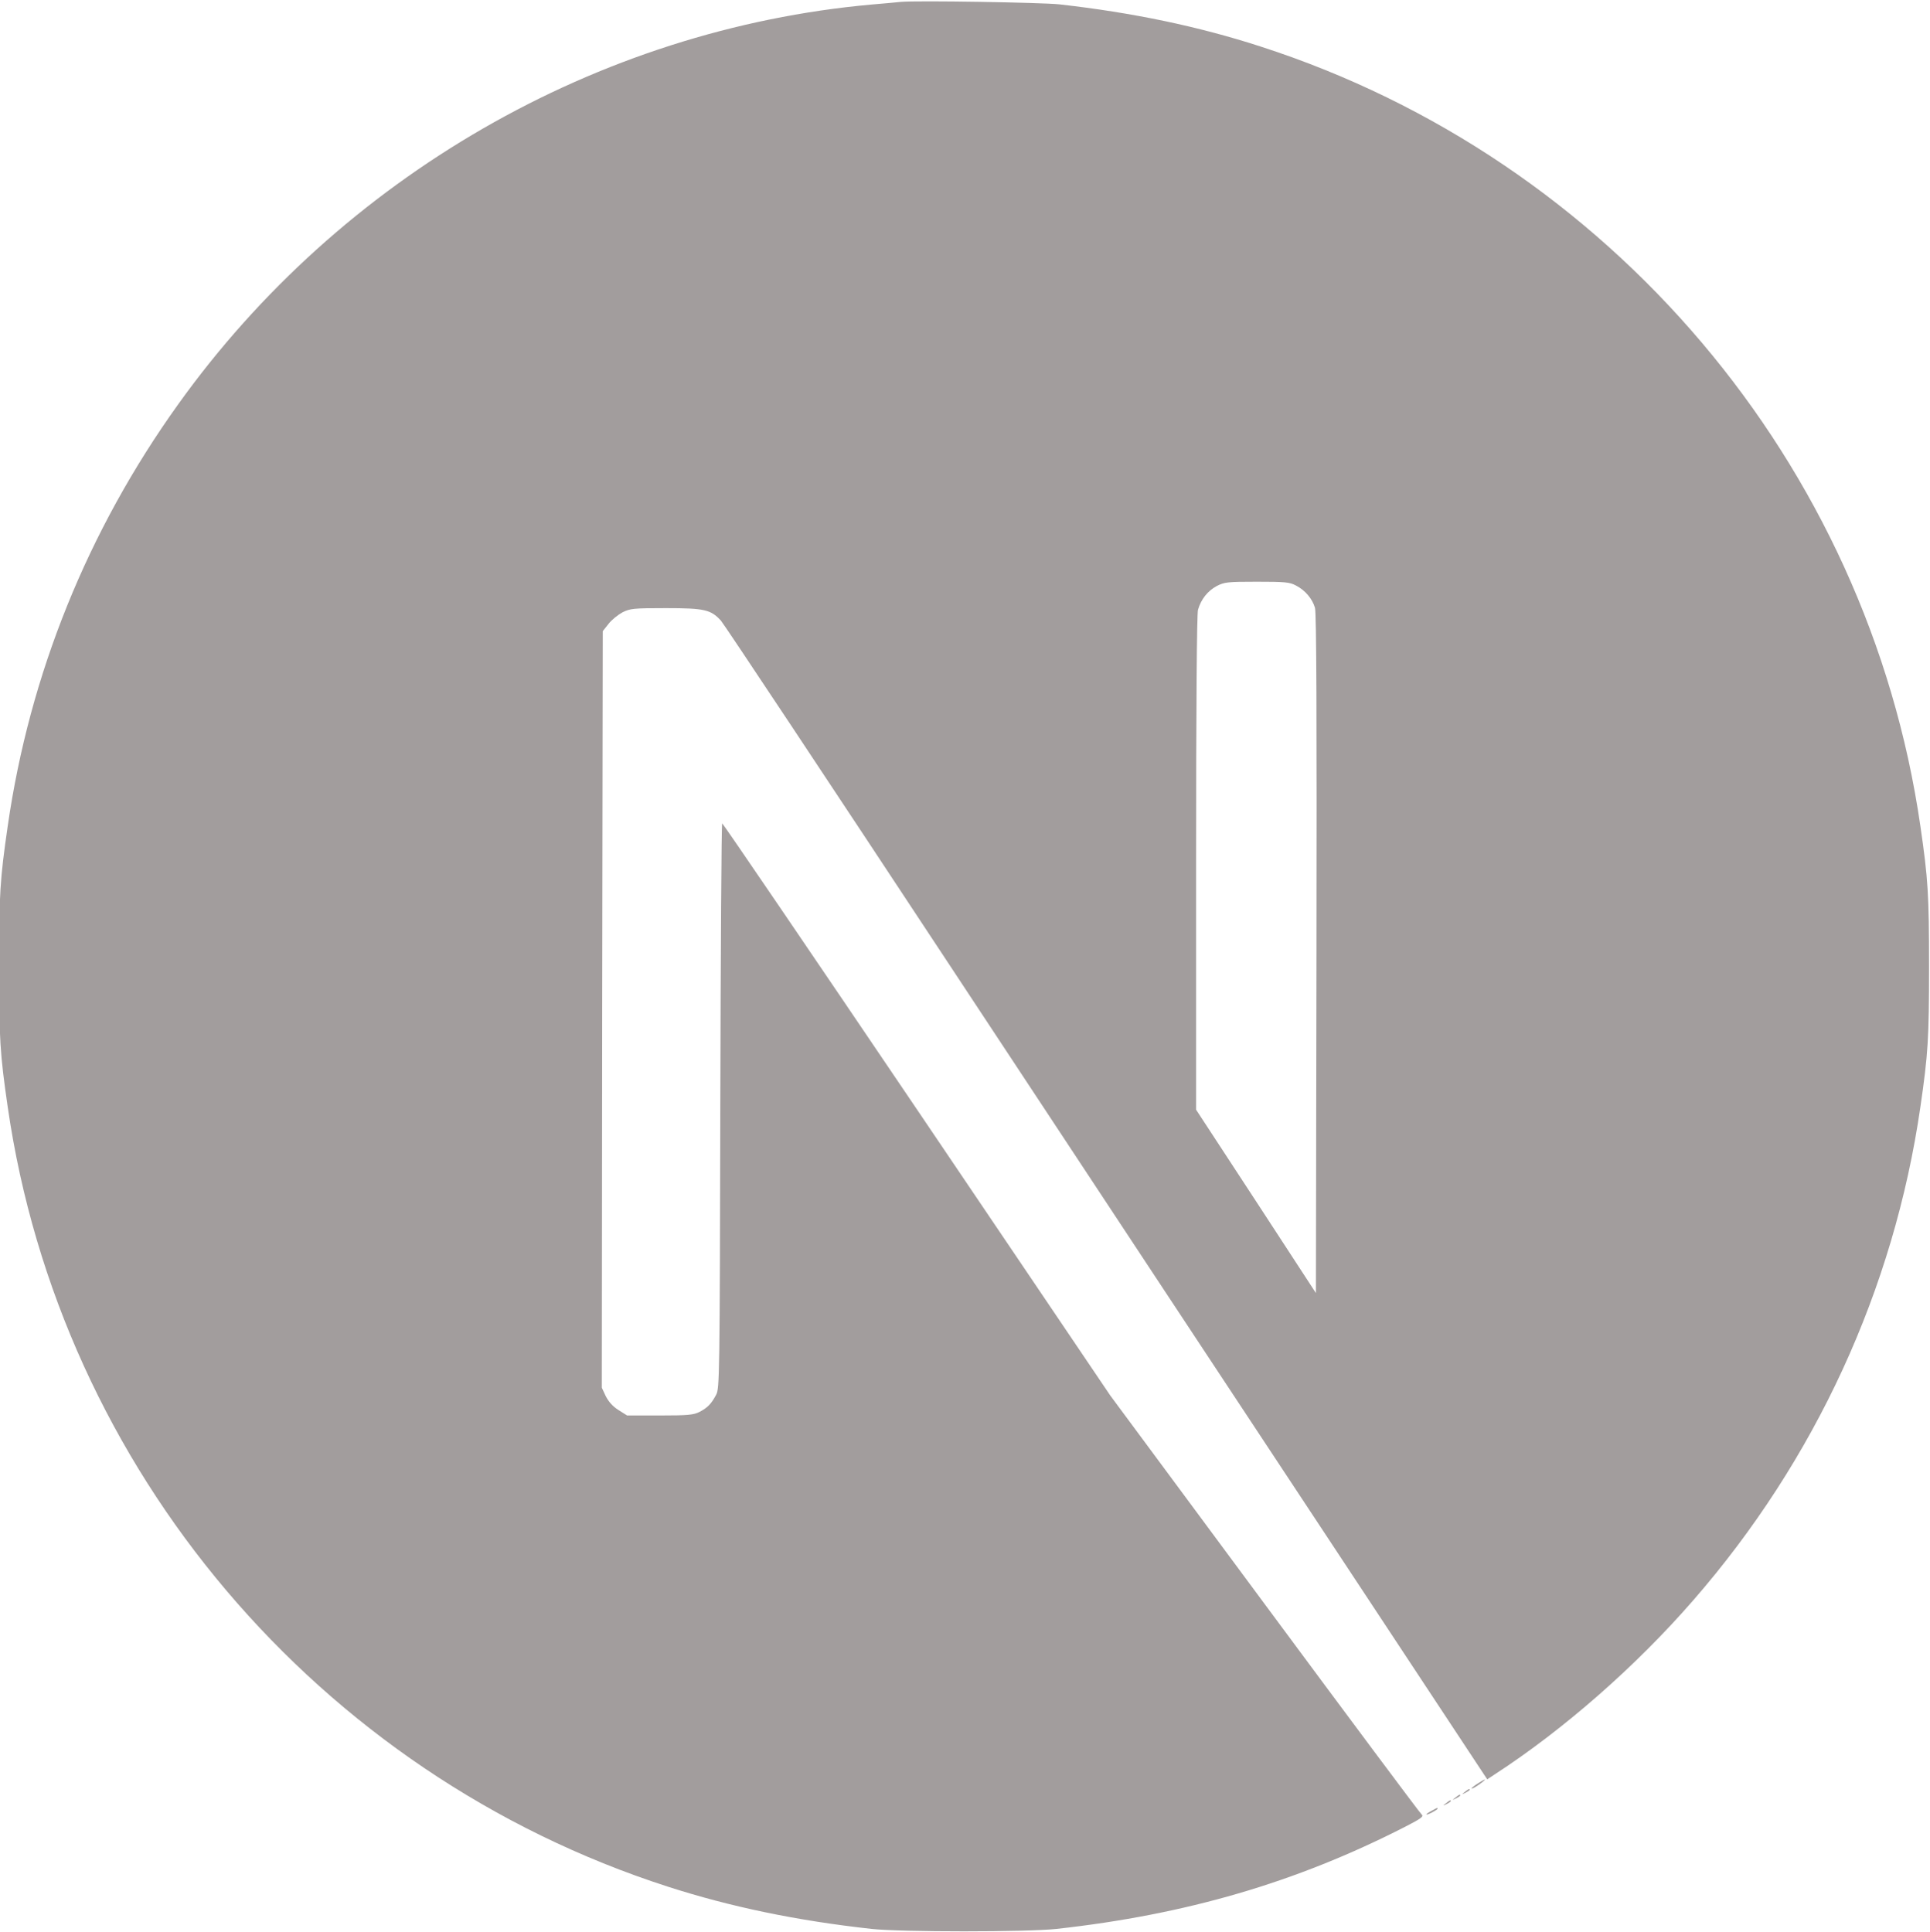 <?xml version="1.0" encoding="UTF-8"?> <svg xmlns="http://www.w3.org/2000/svg" viewBox="0 0 1023.00 1024.10" data-guides="{&quot;vertical&quot;:[],&quot;horizontal&quot;:[]}"><defs></defs><path fill="#a29d9d" stroke="none" fill-opacity="1" stroke-width="1" stroke-opacity="1" color="rgb(51, 51, 51)" id="tSvg16669744c9b" title="Path 1" d="M477.498 1.001C475.298 1.201 468.298 1.901 461.998 2.401C316.699 15.501 180.6 93.901 94.4 214.4C46.4 281.4 15.7 357.399 4.101 437.899C0.001 465.999 -0.499 474.299 -0.499 512.399C-0.499 550.499 0.001 558.798 4.101 586.898C31.9 778.997 168.6 940.396 353.999 1000.196C387.199 1010.896 422.198 1018.196 461.998 1022.596C477.498 1024.296 544.498 1024.296 559.998 1022.596C628.697 1014.996 686.897 997.996 744.297 968.696C753.097 964.196 754.797 962.996 753.597 961.996C752.797 961.396 715.297 911.097 670.297 850.297C643.031 813.464 615.764 776.631 588.497 739.798C554.331 689.231 520.164 638.665 485.998 588.098C429.598 504.699 383.199 436.499 382.798 436.499C382.399 436.399 381.998 503.799 381.798 586.098C381.499 730.198 381.399 735.997 379.599 739.398C376.999 744.298 374.999 746.298 370.799 748.497C367.599 750.097 364.799 750.397 349.699 750.397C343.932 750.397 338.165 750.397 332.399 750.397C330.865 749.431 329.332 748.464 327.799 747.497C324.799 745.597 322.599 743.097 321.099 740.197C320.399 738.697 319.699 737.197 318.999 735.697C319.065 668.865 319.132 602.032 319.199 535.198C319.299 468.332 319.399 401.466 319.499 334.6C320.532 333.3 321.565 332 322.599 330.7C324.199 328.6 327.599 325.9 329.999 324.6C334.099 322.6 335.699 322.4 352.999 322.4C373.399 322.4 376.799 323.2 382.099 329C383.599 330.6 439.098 414.199 505.498 514.899C571.898 615.598 662.697 753.097 707.297 820.597C734.297 861.497 761.297 902.397 788.297 943.297C789.663 942.396 791.03 941.496 792.396 940.596C828.696 916.997 867.096 883.397 897.496 848.397C962.196 774.097 1003.895 683.498 1017.895 586.898C1021.995 558.798 1022.495 550.499 1022.495 512.399C1022.495 474.299 1021.995 465.999 1017.895 437.899C990.096 245.8 853.396 84.401 667.997 24.601C635.297 14.001 600.497 6.701 561.498 2.301C551.898 1.301 485.798 0.201 477.498 1.001ZM686.897 310.4C691.697 312.8 695.597 317.4 696.997 322.2C697.797 324.8 697.997 380.399 697.797 505.699C697.697 565.632 697.597 625.565 697.497 685.498C686.93 669.298 676.364 653.098 665.797 636.898C655.197 620.698 644.597 604.498 633.997 588.298C633.997 544.732 633.997 501.165 633.997 457.599C633.997 373.099 634.397 325.6 634.997 323.3C636.597 317.7 640.097 313.3 644.897 310.7C648.997 308.6 650.497 308.4 666.197 308.4C680.997 308.4 683.597 308.6 686.897 310.4Z"></path><path fill="#a29d9d" stroke="none" fill-opacity="1" stroke-width="1" stroke-opacity="1" color="rgb(51, 51, 51)" id="tSvg61b3428a5" title="Path 2" d="M783.297 945.496C779.797 947.696 778.697 949.196 781.797 947.496C783.996 946.197 787.596 943.496 786.996 943.396C786.697 943.396 784.996 944.396 783.297 945.496ZM776.396 949.996C774.597 951.396 774.597 951.496 776.797 950.396C777.996 949.796 778.996 949.096 778.996 948.896C778.996 948.096 778.496 948.296 776.396 949.996ZM771.397 952.996C769.597 954.396 769.597 954.496 771.797 953.396C772.997 952.796 773.997 952.096 773.997 951.896C773.997 951.096 773.497 951.296 771.397 952.996ZM766.397 955.996C764.597 957.396 764.597 957.496 766.797 956.396C767.997 955.796 768.997 955.096 768.997 954.896C768.997 954.096 768.497 954.296 766.397 955.996ZM758.797 959.996C754.997 961.996 755.197 962.796 758.997 960.896C760.697 959.996 761.997 959.096 761.997 958.896C761.997 958.196 761.897 958.296 758.797 959.996Z"></path></svg> 